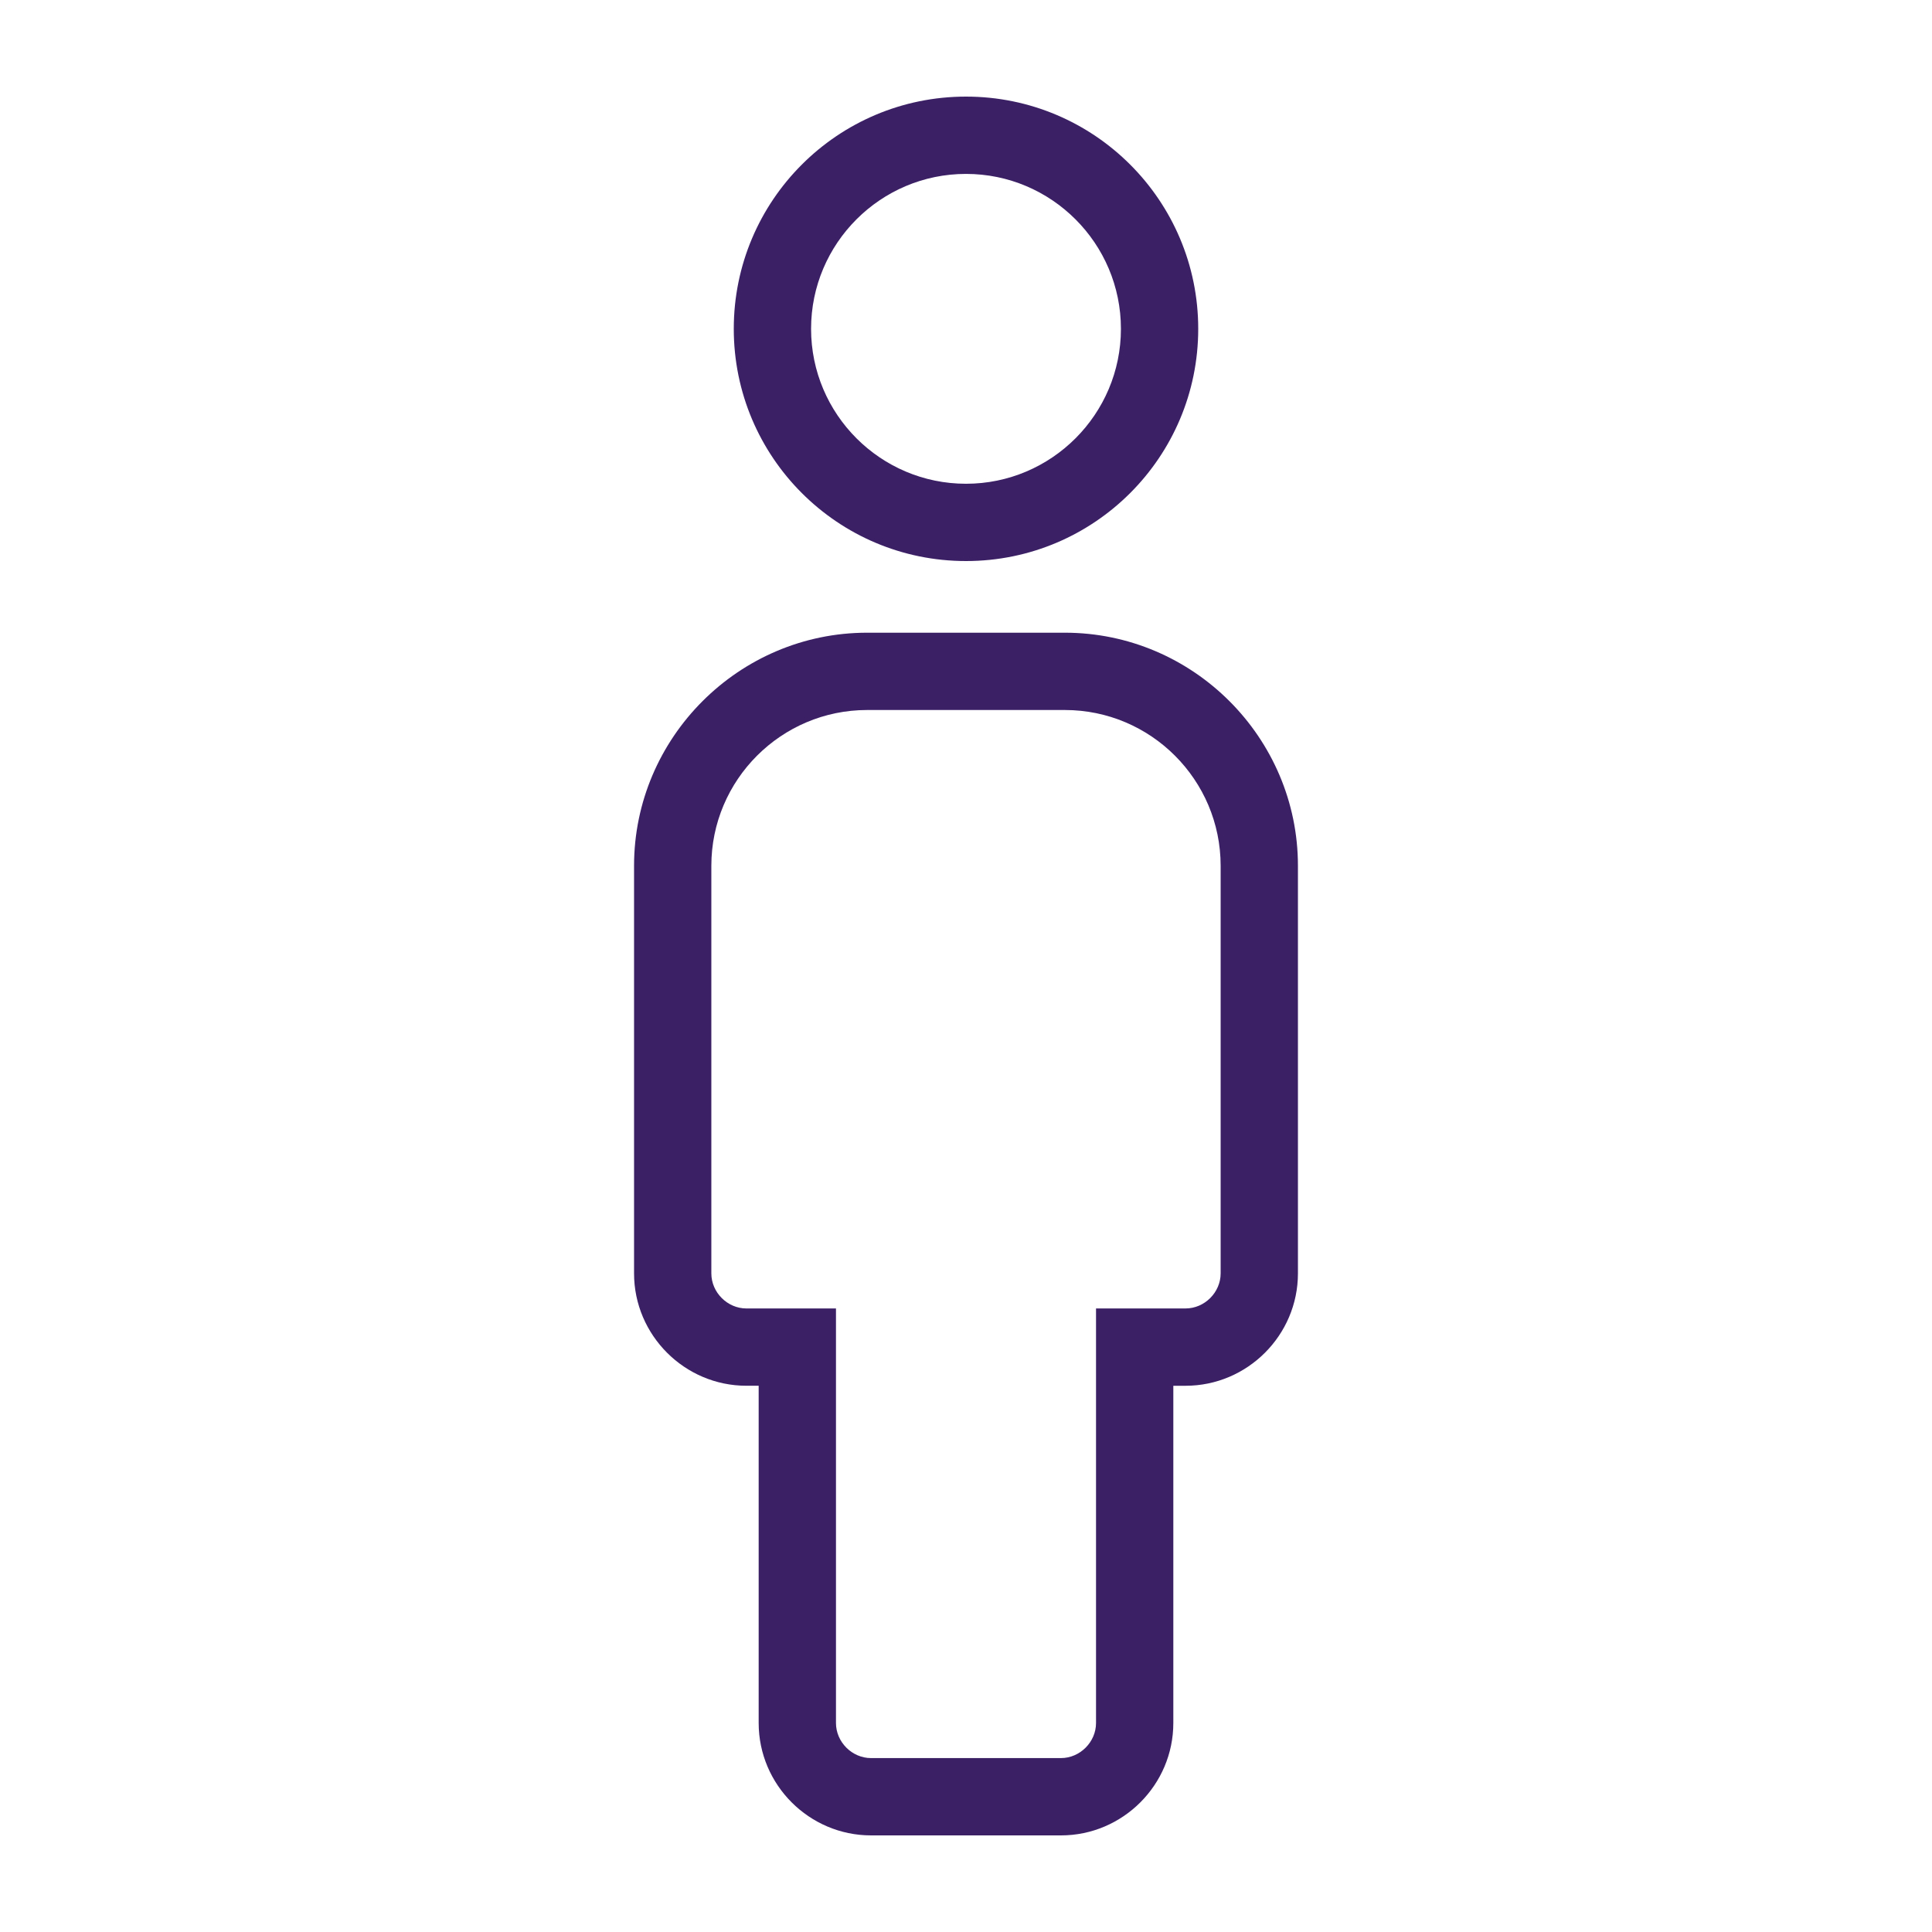 <svg viewBox="0 0 1200 1200" version="1.1" height="1200pt" width="1200pt" xmlns="http://www.w3.org/2000/svg">
 <path fill="#3b2066" d="m600 60c-79.668 0-144.24 64.586-144.24 144.24 0 79.656 64.586 144.24 144.24 144.24 79.656 0 144.24-64.586 144.24-144.24 0-79.652-64.57-144.24-144.24-144.24zm0 240.47c-53.062 0-96.227-43.164-96.227-96.227s43.164-96.227 96.227-96.227 96.227 43.164 96.227 96.227-43.164 96.227-96.227 96.227z"></path>
 <path fill="#3b2066" d="m541.02 1140h117.96c38.387 0 69.793-31.402 69.793-69.793v-209.48h7.609c38.387 0 69.793-31.402 69.793-69.793l-0.004-253.17c0-79.633-65.148-144.78-144.78-144.78h-122.79c-79.633 0-144.78 65.148-144.78 144.78v253.16c0 38.387 31.402 69.793 69.793 69.793h7.609v209.48c0.008 38.398 31.414 69.801 69.801 69.801zm-77.41-327.29c-11.809 0-21.781-9.973-21.781-21.781v-253.17c0-53.352 43.402-96.758 96.758-96.758h122.82c53.352 0 96.758 43.402 96.758 96.758v253.16c0 11.809-9.973 21.781-21.781 21.781h-7.609l-48.012-0.004v257.5c0 11.809-9.973 21.781-21.781 21.781h-117.96c-11.809 0-21.781-9.973-21.781-21.781v-257.48z"></path>
</svg>
